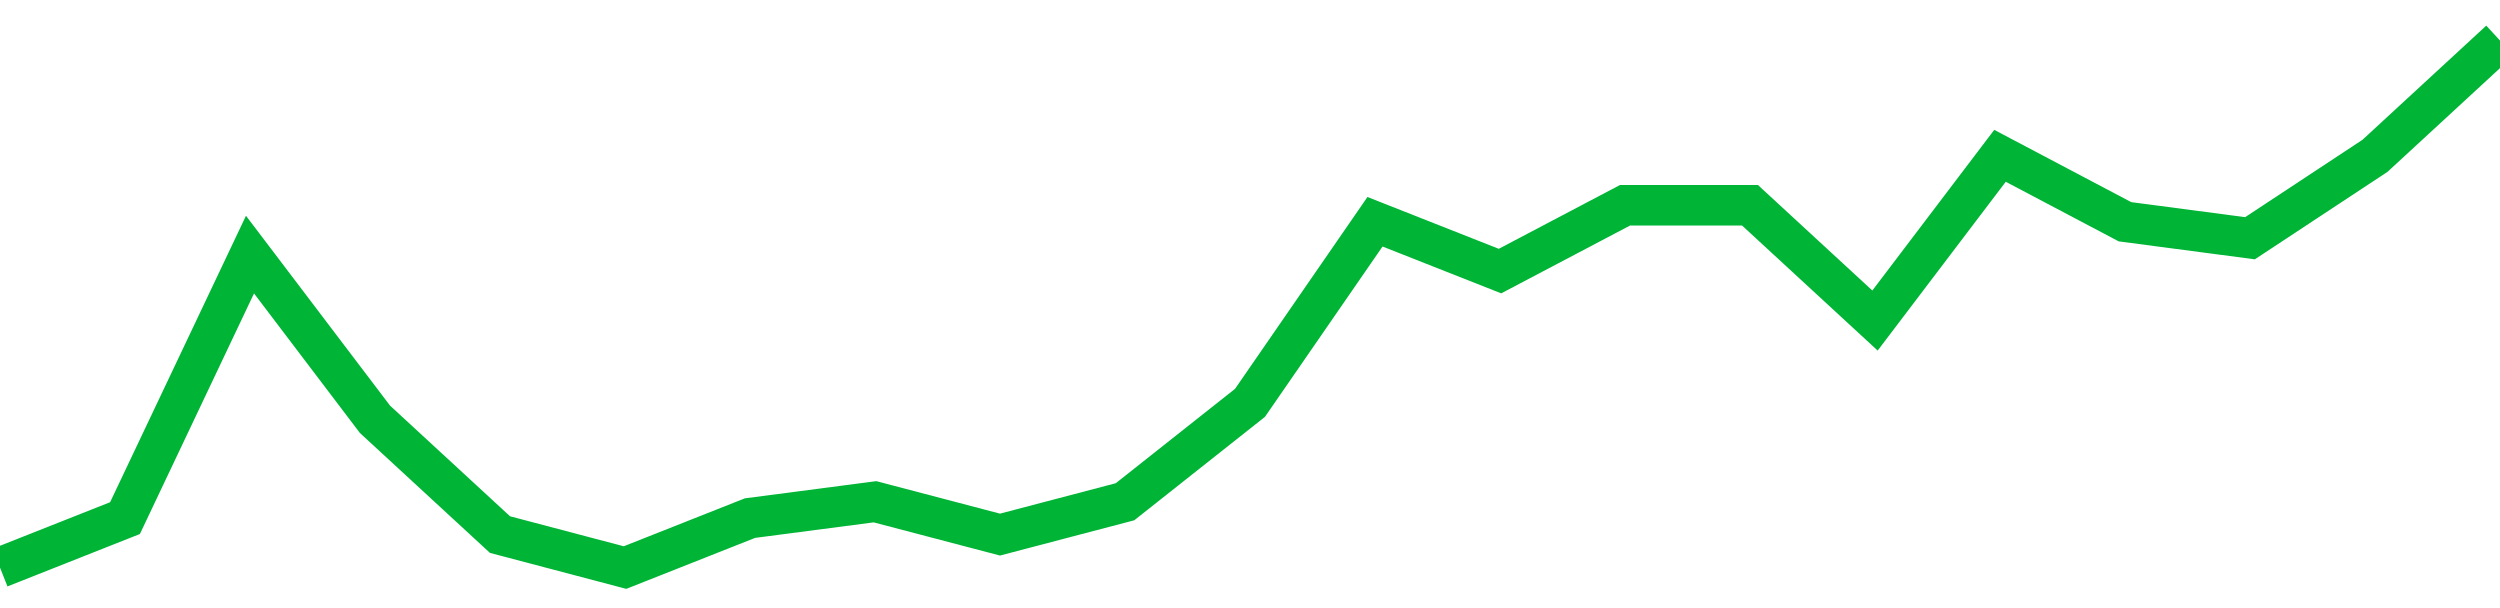 <!-- Generated with https://github.com/jxxe/sparkline/ --><svg viewBox="0 0 185 45" class="sparkline" xmlns="http://www.w3.org/2000/svg"><path class="sparkline--fill" d="M 0 42 L 0 42 L 9.25 38.34 L 18.5 18.84 L 27.75 31.03 L 37 39.56 L 46.25 42 L 55.5 38.34 L 64.75 37.13 L 74 39.56 L 83.25 37.13 L 92.5 29.81 L 101.75 16.41 L 111 20.06 L 120.25 15.19 L 129.5 15.19 L 138.75 23.72 L 148 11.53 L 157.25 16.41 L 166.5 17.63 L 175.75 11.53 L 185 3 V 45 L 0 45 Z" stroke="none" fill="none" ></path><path class="sparkline--line" d="M 0 42 L 0 42 L 9.25 38.34 L 18.5 18.84 L 27.75 31.03 L 37 39.56 L 46.25 42 L 55.5 38.34 L 64.75 37.13 L 74 39.56 L 83.25 37.13 L 92.5 29.81 L 101.75 16.41 L 111 20.06 L 120.25 15.19 L 129.5 15.19 L 138.75 23.72 L 148 11.53 L 157.25 16.41 L 166.5 17.63 L 175.75 11.53 L 185 3" fill="none" stroke-width="3" stroke="#00B436" ></path></svg>